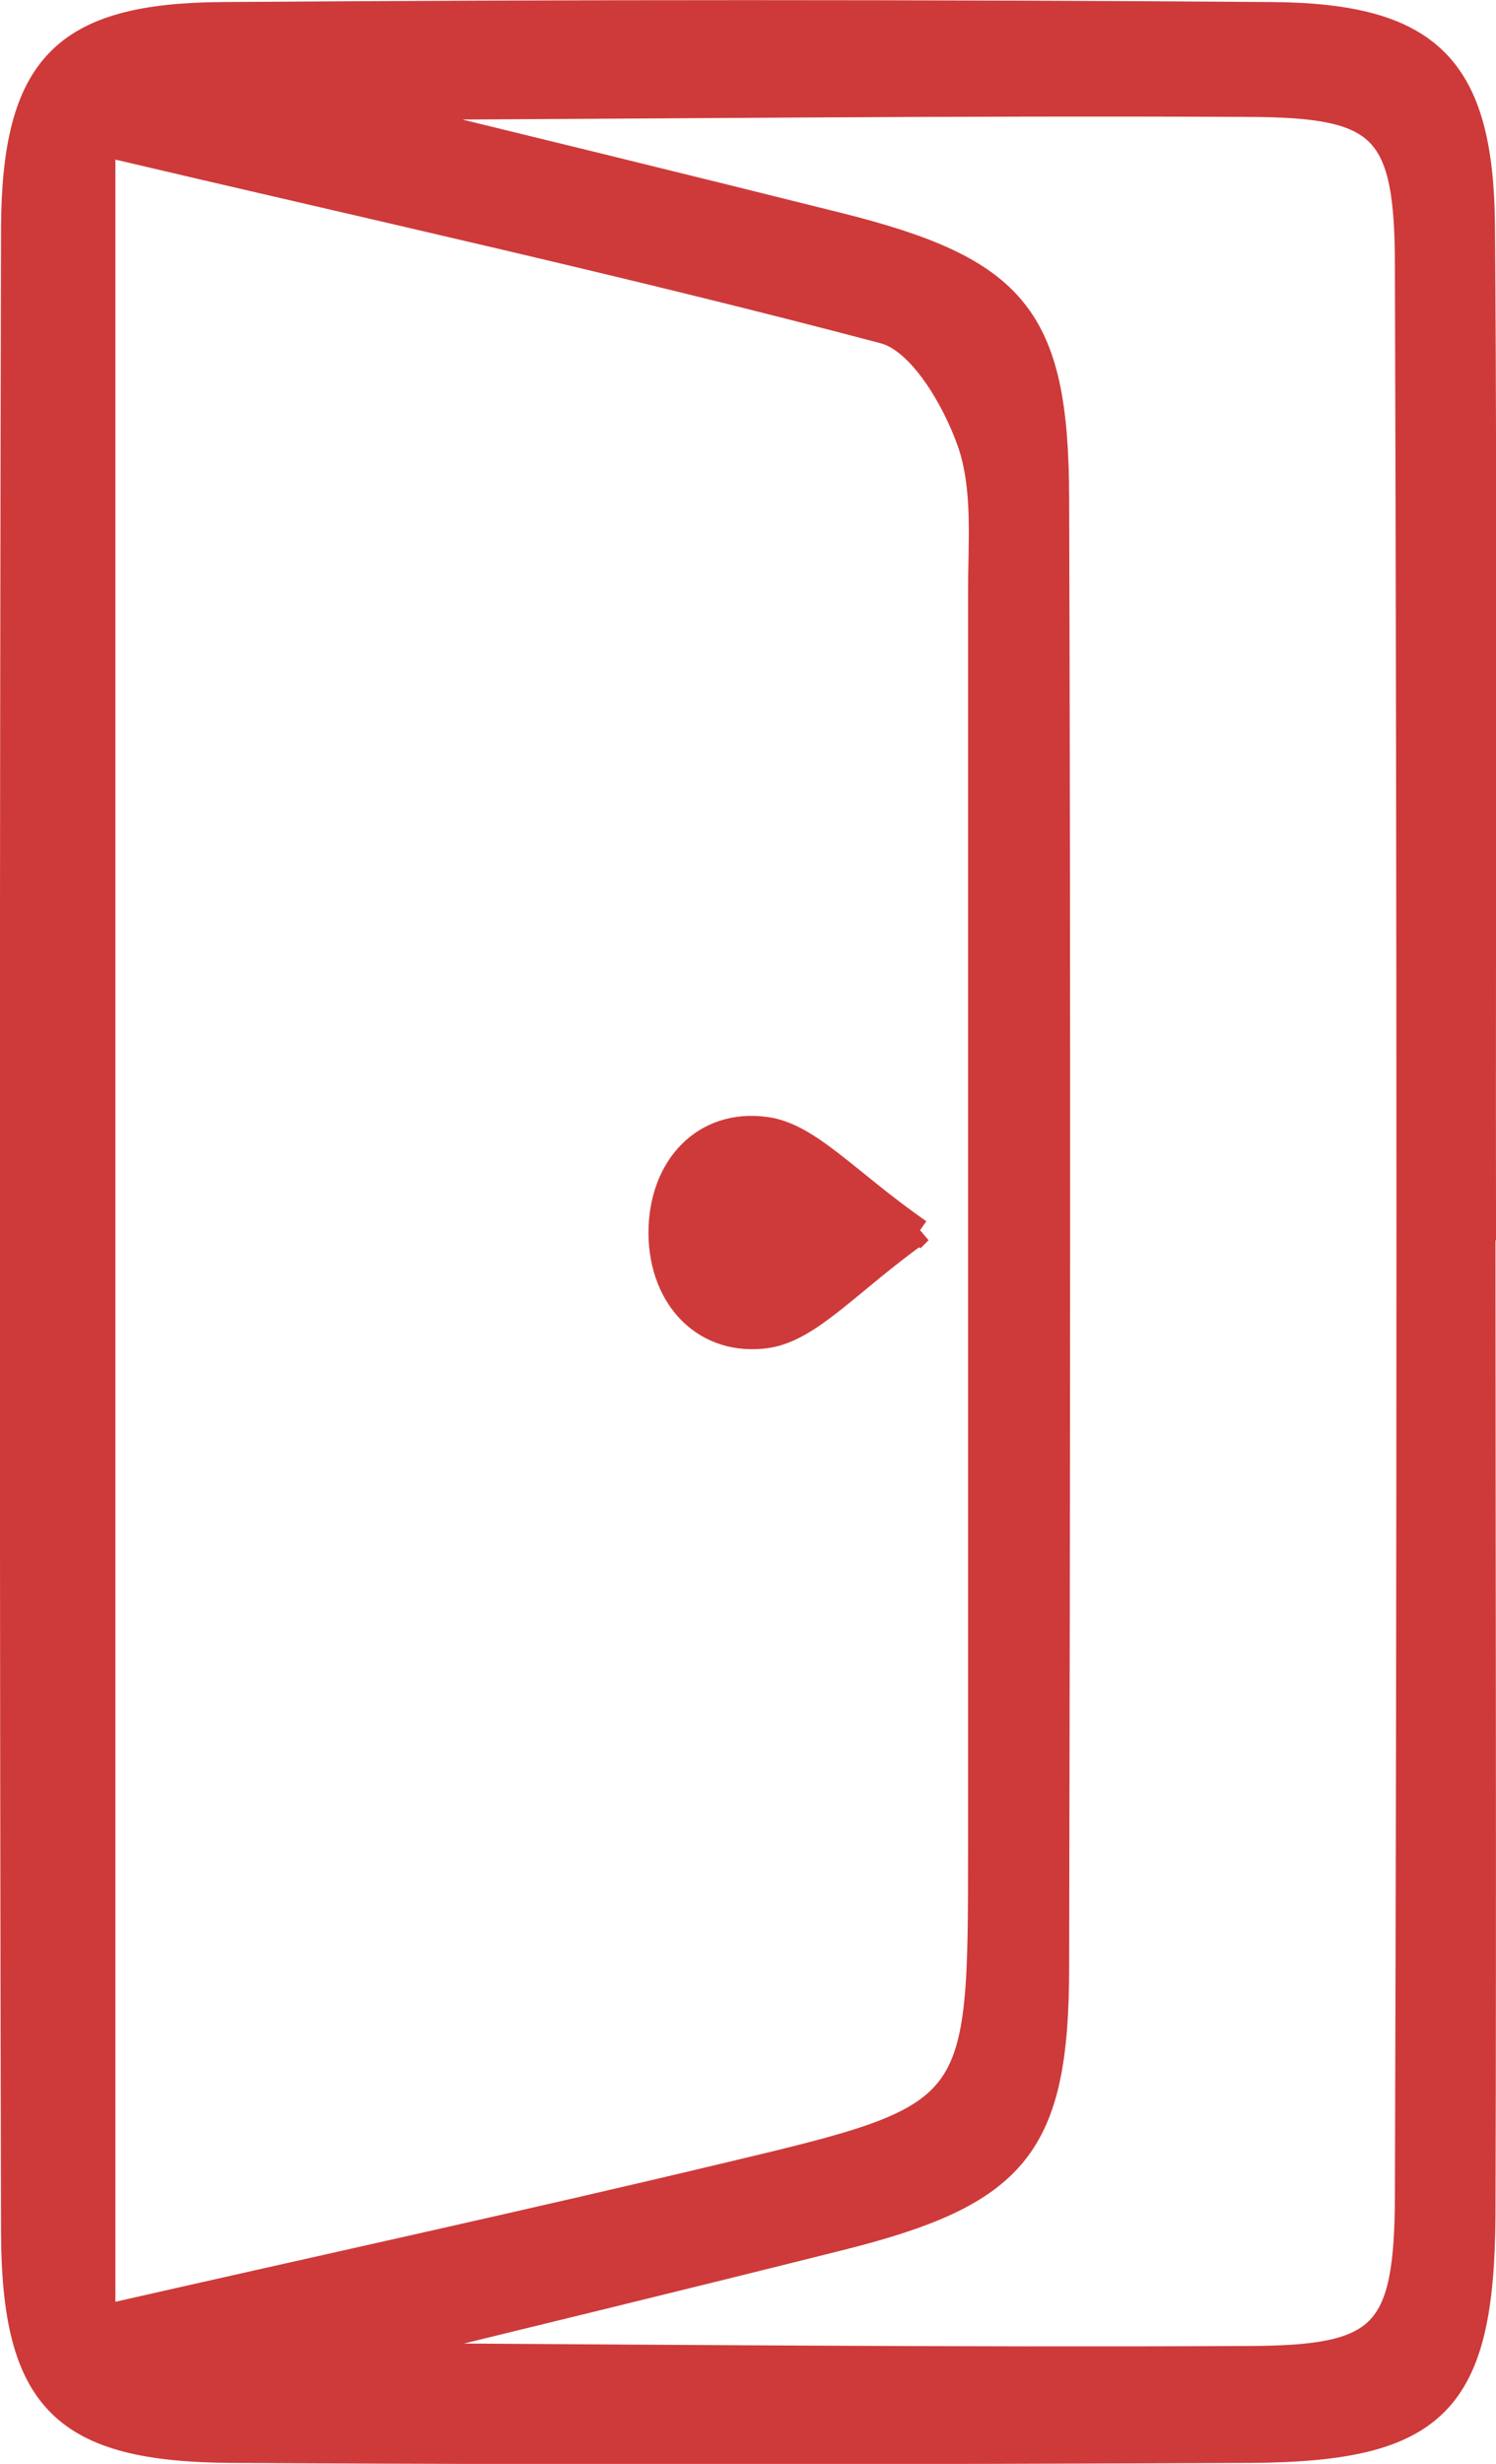 <svg xmlns="http://www.w3.org/2000/svg" id="Calque_1" data-name="Calque 1" viewBox="0 0 29.3 48.25"><path d="M29.04,24.04c0,6.44.02,12.89,0,19.33-.02,3.68-.91,4.59-4.56,4.61-6.65.03-13.29.04-19.94,0-3.29-.02-4.26-.97-4.27-4.28-.03-13.08-.03-26.17,0-39.25C.29,1.29,1.26.31,4.36.29c6.84-.05,13.69-.05,20.53,0,3.11.02,4.11,1.03,4.14,4.12.05,6.54.01,13.08.02,19.63ZM6.91,2.11c-.12-.07-.24-.13-.25-.14.01,0,.14.06.27.11,3.16.77,6.32,1.54,9.48,2.33,3.48.87,4.27,1.8,4.28,5.33.03,9.59.02,19.18,0,28.77,0,3.52-.78,4.45-4.28,5.32-3.15.79-6.32,1.56-9.48,2.33-.13.05-.26.11-.27.11,0,0,.13-.07.25-.14,5.85.03,11.7.09,17.56.06,2.63-.01,3.09-.47,3.1-3.19.04-12.59.04-25.18,0-37.77,0-2.72-.47-3.18-3.1-3.19-5.85-.03-11.7.04-17.56.06ZM2,45.39c4.4-1,8.35-1.86,12.28-2.8,4.92-1.17,4.93-1.2,4.93-6.36,0-8.22,0-16.43,0-24.65,0-.99.1-2.04-.22-2.94-.3-.84-.96-1.97-1.68-2.16-4.95-1.31-9.95-2.41-15.3-3.67v42.57Z" style="fill: #ce3a3a; stroke: #ce3a3a; stroke-miterlimit: 10; stroke-width: .5px;"></path><path d="M6.93,2.09c-.13-.05-.26-.11-.27-.11,0,0,.13.07.25.14l.02-.02Z" style="fill: #ce3a3a; stroke: #ce3a3a; stroke-miterlimit: 10; stroke-width: .5px;"></path><path d="M6.91,46.14c-.12.07-.24.13-.25.14.01,0,.14-.06.27-.11l-.02-.02Z" style="fill: #ce3a3a; stroke: #ce3a3a; stroke-miterlimit: 10; stroke-width: .5px;"></path><path d="M18.01,24.11c-1.4,1-2.14,1.91-2.99,2.04-1.18.17-2.06-.7-2.07-2,0-1.31.86-2.19,2.04-2.03.85.11,1.6,1.02,3.01,2Z" style="fill: #ce3a3a; stroke: #ce3a3a; stroke-miterlimit: 10; stroke-width: .5px;"></path></svg>